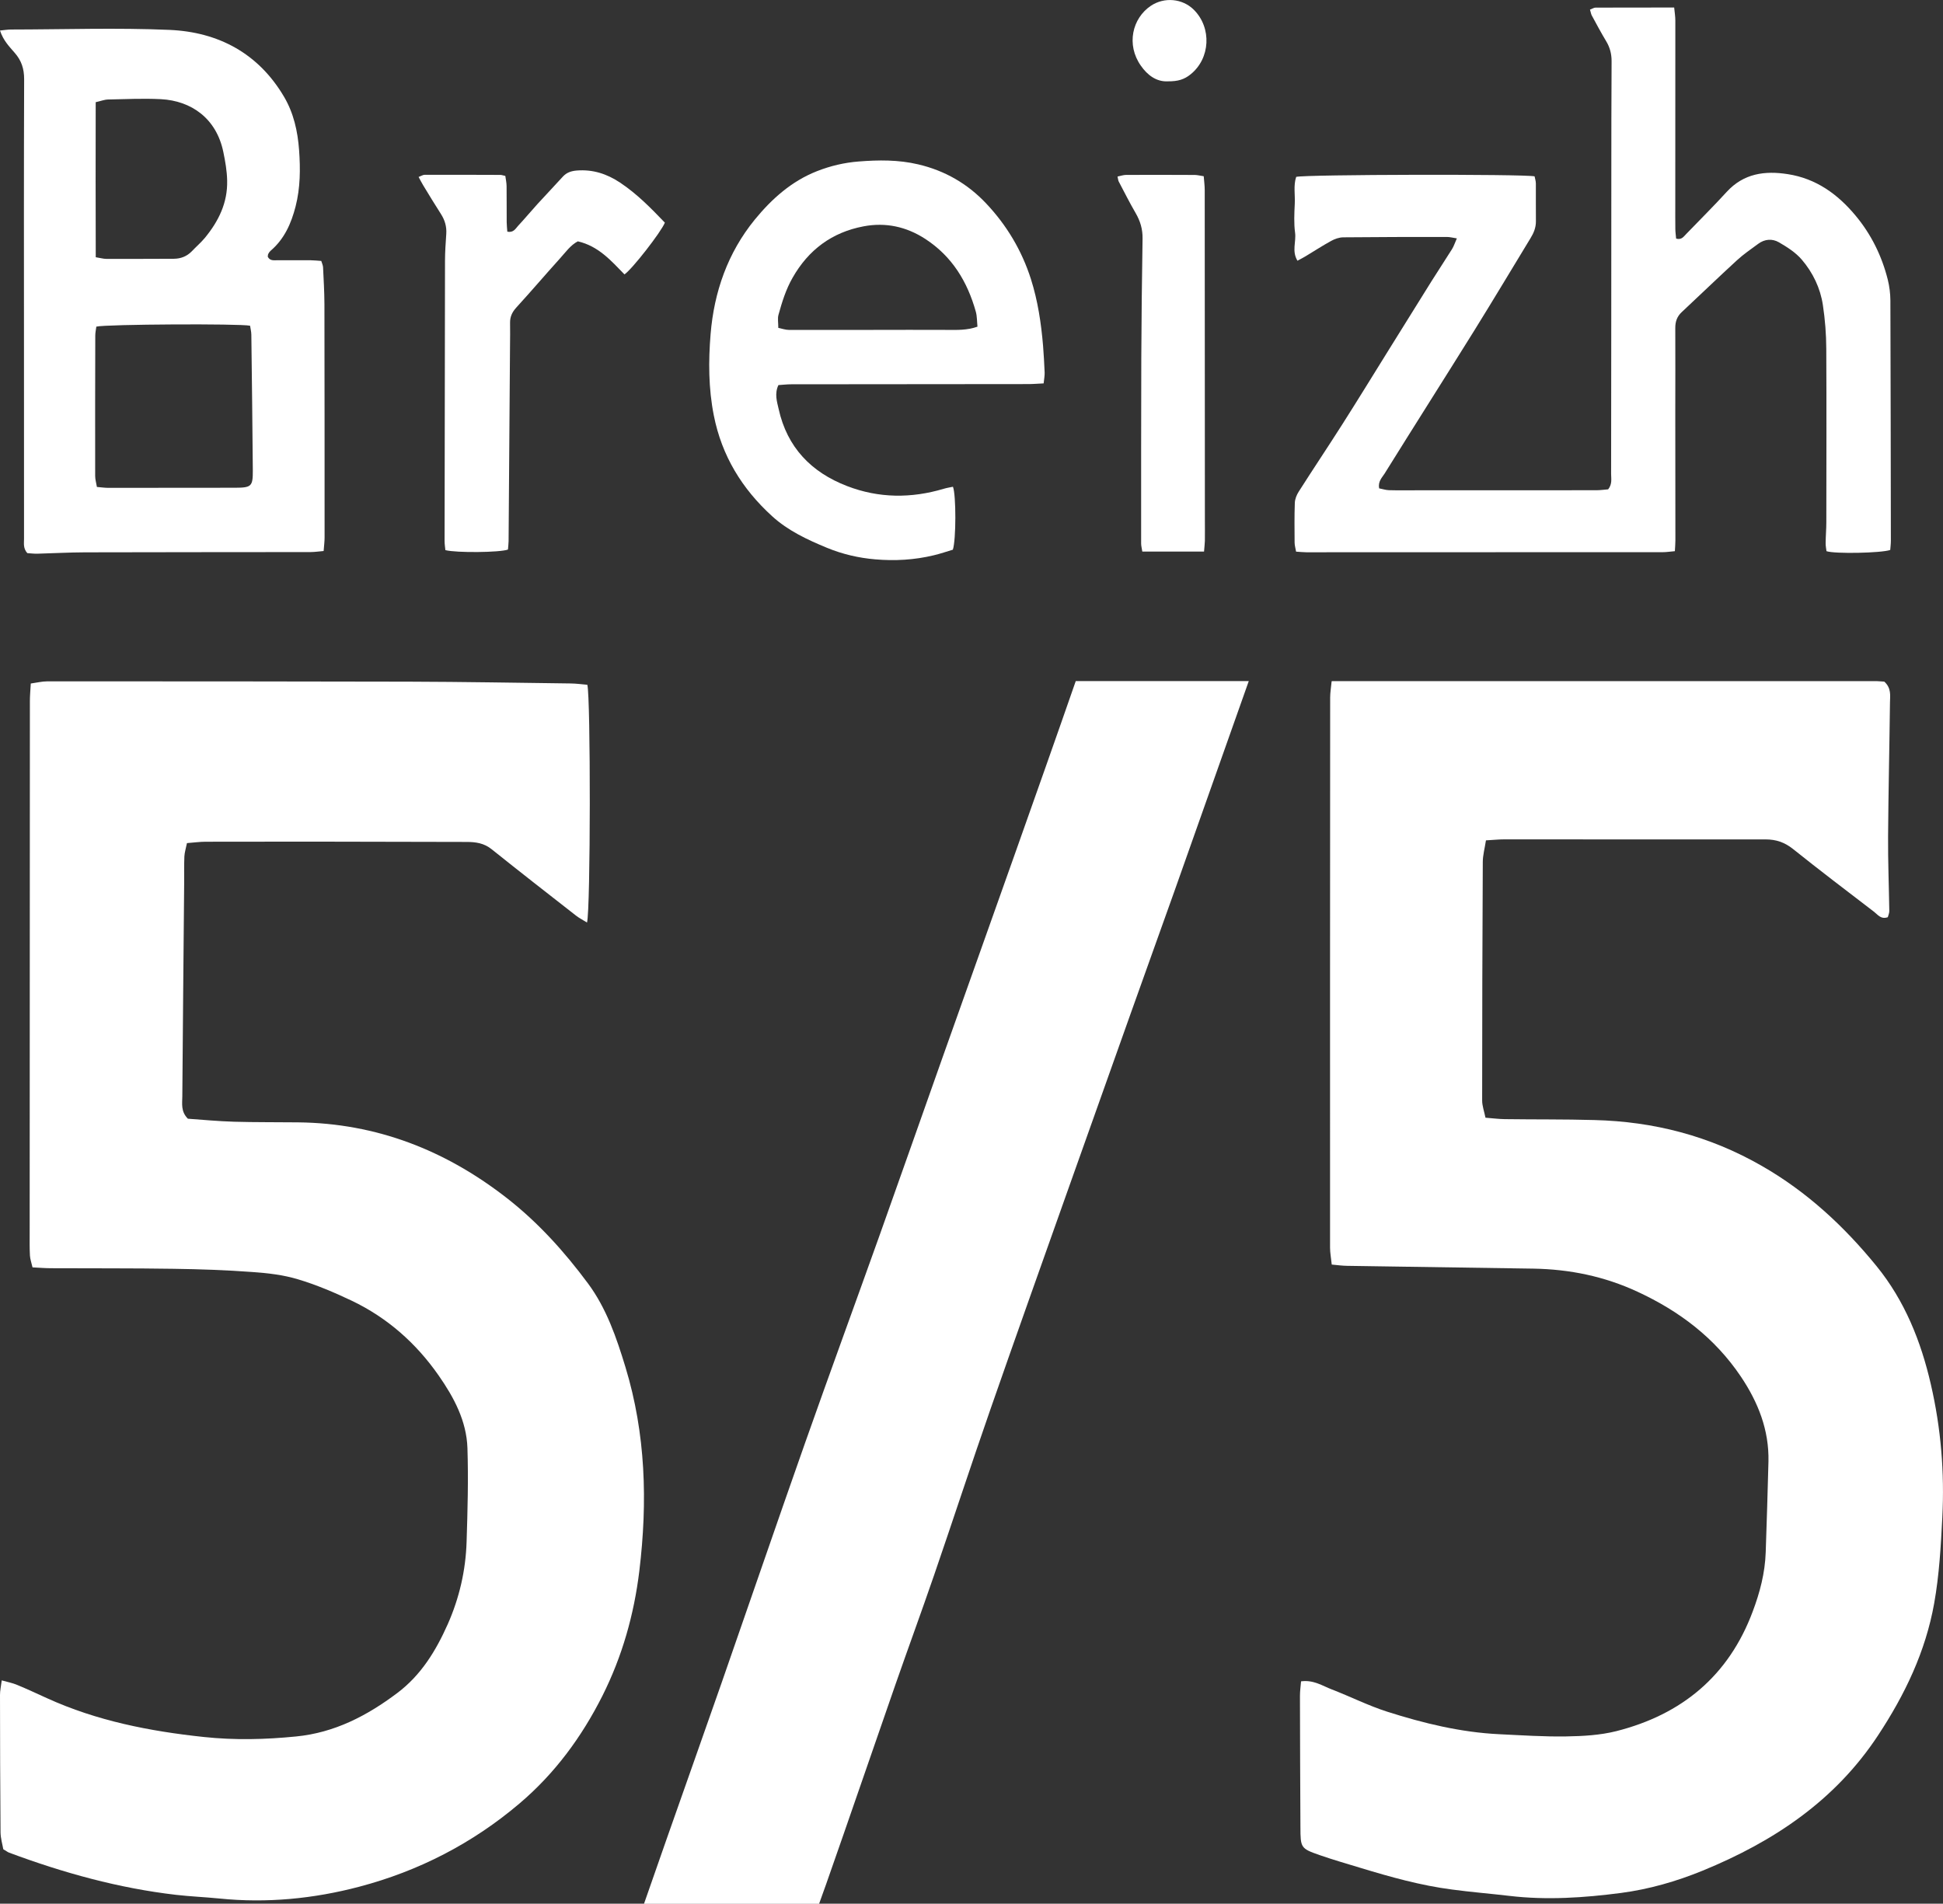 <?xml version="1.0" encoding="utf-8"?>
<!-- Generator: Adobe Illustrator 16.0.0, SVG Export Plug-In . SVG Version: 6.00 Build 0)  -->
<!DOCTYPE svg PUBLIC "-//W3C//DTD SVG 1.1//EN" "http://www.w3.org/Graphics/SVG/1.1/DTD/svg11.dtd">
<svg version="1.1" id="Calque_1" xmlns="http://www.w3.org/2000/svg" xmlns:xlink="http://www.w3.org/1999/xlink" x="0px" y="0px"
	 width="36.79px" height="36.048px" viewBox="0 0 36.79 36.048" enable-background="new 0 0 36.79 36.048" xml:space="preserve">
<rect x="0" y="0" width="36.79" height="36.048" fill="#333333" stroke="none"/>
<g>
	<defs>
		<rect id="SVGID_1_" y="0" width="36.79" height="36.048"/>
	</defs>
	<clipPath id="SVGID_2_">
		<use xlink:href="#SVGID_1_"  overflow="visible"/>
	</clipPath>
	<path clip-path="url(#SVGID_2_)" fill="#FFFFFF" d="M15.51,36.048c0.043-0.122,0.088-0.243,0.131-0.365
		c0.443-1.259,0.873-2.521,1.313-3.782c0.241-0.691,0.494-1.38,0.732-2.072c0.361-1.049,0.705-2.104,1.07-3.15
		c0.479-1.376,0.969-2.748,1.456-4.122c0.399-1.125,0.8-2.25,1.2-3.374c0.274-0.77,0.552-1.54,0.826-2.31
		c0.47-1.325,0.937-2.651,1.407-3.976h-3.276c-0.372,1.071-0.751,2.139-1.129,3.207c-0.461,1.303-0.926,2.603-1.388,3.905
		c-0.399,1.125-0.794,2.252-1.195,3.376c-0.468,1.311-0.947,2.617-1.41,3.929c-0.535,1.517-1.055,3.037-1.585,4.556
		c-0.344,0.984-0.693,1.968-1.039,2.952c-0.143,0.409-0.286,0.818-0.429,1.228H15.51z"/>
	<path clip-path="url(#SVGID_2_)" fill="#FFFFFF" d="M35.534,23.978c-0.614-0.754-1.316-1.408-2.174-1.9
		c-0.99-0.569-2.046-0.841-3.174-0.869c-0.564-0.016-1.129-0.009-1.693-0.017c-0.111-0.001-0.222-0.016-0.366-0.027
		c-0.023-0.116-0.063-0.222-0.063-0.326c0-1.505,0.004-3.011,0.012-4.516c0-0.127,0.036-0.254,0.06-0.41
		c0.151-0.009,0.254-0.019,0.356-0.019c1.646,0,3.293,0.003,4.938,0.001c0.198,0,0.359,0.054,0.518,0.18
		c0.506,0.405,1.022,0.797,1.538,1.192c0.069,0.053,0.128,0.147,0.259,0.101c0.009-0.035,0.029-0.078,0.028-0.12
		c-0.007-0.47-0.026-0.94-0.023-1.41c0.006-0.846,0.026-1.693,0.036-2.539c0.002-0.128,0.029-0.267-0.108-0.392
		c-0.042-0.002-0.089-0.006-0.139-0.009h-10.31c-0.005,0-0.01,0.001-0.015,0.002c-0.012,0.125-0.028,0.217-0.028,0.309
		c-0.002,3.472-0.003,6.944-0.002,10.417c0,0.1,0.02,0.2,0.032,0.32c0.113,0.011,0.204,0.023,0.295,0.024
		c1.176,0.019,2.352,0.036,3.527,0.053c0.685,0.012,1.34,0.146,1.967,0.437c0.794,0.368,1.463,0.873,1.957,1.606
		c0.329,0.49,0.536,1.014,0.523,1.609c-0.014,0.573-0.033,1.146-0.052,1.719c-0.013,0.391-0.11,0.761-0.247,1.124
		c-0.455,1.217-1.343,1.949-2.581,2.263c-0.306,0.077-0.633,0.095-0.95,0.1c-0.422,0.007-0.846-0.022-1.269-0.042
		c-0.728-0.035-1.432-0.207-2.122-0.427c-0.356-0.114-0.694-0.285-1.045-0.42c-0.179-0.069-0.348-0.186-0.584-0.154
		c-0.008,0.096-0.021,0.186-0.021,0.276c0.001,0.828,0.005,1.656,0.009,2.484c0.001,0.392,0.005,0.405,0.363,0.53
		c0.258,0.09,0.52,0.165,0.78,0.244c0.566,0.172,1.137,0.332,1.726,0.408c0.362,0.049,0.728,0.078,1.092,0.121
		c0.706,0.083,1.411,0.035,2.109-0.056c0.53-0.07,1.048-0.218,1.548-0.423c1.342-0.55,2.506-1.325,3.319-2.561
		c0.508-0.77,0.9-1.586,1.063-2.501c0.096-0.538,0.126-1.081,0.154-1.626c0.043-0.853-0.025-1.688-0.217-2.519
		C36.373,25.398,36.064,24.63,35.534,23.978"/>
	<path clip-path="url(#SVGID_2_)" fill="#FFFFFF" d="M3.54,15.965c0.133-0.01,0.244-0.026,0.354-0.026
		c0.668-0.002,1.337-0.002,2.005-0.002c0.978,0.002,1.957,0.005,2.935,0.006c0.173,0,0.331,0.022,0.475,0.138
		c0.528,0.423,1.062,0.839,1.596,1.256c0.057,0.045,0.124,0.079,0.21,0.132c0.068-0.244,0.07-4.265,0.006-4.502
		c-0.099-0.008-0.208-0.024-0.318-0.025c-1.016-0.013-2.032-0.031-3.047-0.034c-2.287-0.006-4.573-0.006-6.86-0.006
		c-0.099,0-0.197,0.025-0.313,0.041c-0.007,0.127-0.017,0.229-0.017,0.331c-0.002,3.359-0.003,6.718-0.004,10.078
		c0,0.142-0.003,0.282,0.005,0.424c0.004,0.069,0.03,0.14,0.049,0.223c0.132,0.007,0.243,0.016,0.355,0.016
		c0.771,0.004,1.543-0.001,2.314,0.011c0.498,0.007,0.997,0.024,1.494,0.061c0.289,0.02,0.584,0.054,0.86,0.137
		c0.348,0.104,0.688,0.248,1.018,0.405c0.676,0.322,1.223,0.806,1.65,1.419c0.288,0.413,0.527,0.859,0.544,1.373
		c0.019,0.591,0.003,1.184-0.016,1.775c-0.017,0.54-0.136,1.06-0.356,1.558c-0.225,0.505-0.504,0.964-0.955,1.304
		c-0.574,0.432-1.19,0.753-1.918,0.824c-0.582,0.058-1.161,0.072-1.745,0.01c-1.025-0.109-2.027-0.305-2.971-0.735
		c-0.189-0.085-0.376-0.174-0.567-0.252c-0.082-0.035-0.172-0.052-0.29-0.085C0.018,31.935,0,32.015,0,32.096
		c0.001,0.866,0.003,1.731,0.01,2.598c0.001,0.116,0.037,0.233,0.052,0.323c0.063,0.037,0.085,0.056,0.111,0.065
		c1.025,0.382,2.073,0.673,3.162,0.799c0.271,0.031,0.544,0.042,0.815,0.069c0.899,0.092,1.79,0.005,2.656-0.224
		c1.121-0.296,2.138-0.818,3.029-1.574c0.671-0.569,1.18-1.262,1.572-2.041c0.374-0.746,0.598-1.534,0.699-2.368
		c0.157-1.306,0.121-2.59-0.263-3.854c-0.17-0.558-0.359-1.114-0.712-1.589c-0.444-0.598-0.94-1.149-1.53-1.61
		c-1.164-0.909-2.471-1.421-3.958-1.437c-0.404-0.005-0.809,0-1.213-0.012c-0.299-0.009-0.597-0.037-0.873-0.057
		c-0.136-0.138-0.106-0.285-0.105-0.423c0.01-1.345,0.023-2.691,0.035-4.036c0.001-0.169-0.003-0.339,0.004-0.508
		C3.495,16.14,3.521,16.061,3.54,15.965"/>
	<path clip-path="url(#SVGID_2_)" fill="#FFFFFF" d="M21.503,4.035c0.088,0.151,0.134,0.306,0.131,0.483
		c-0.012,0.755-0.021,1.509-0.024,2.264c-0.004,1.17-0.003,2.34-0.003,3.51c0,0.048,0.014,0.095,0.022,0.152h1.169
		c0.006-0.081,0.014-0.141,0.016-0.202c0.002-0.138,0-0.277,0-0.415c-0.002-2.076-0.002-4.152-0.003-6.228
		c0-0.085-0.012-0.17-0.019-0.262c-0.069-0.01-0.118-0.023-0.166-0.024c-0.434-0.002-0.868-0.003-1.303-0.001
		c-0.051,0-0.104,0.019-0.163,0.031c0.011,0.047,0.012,0.073,0.022,0.093C21.288,3.637,21.389,3.839,21.503,4.035"/>
	<path clip-path="url(#SVGID_2_)" fill="#FFFFFF" d="M22.114,1.54c0.191,0.002,0.31-0.036,0.429-0.132
		c0.375-0.301,0.404-0.881,0.063-1.222c-0.216-0.216-0.56-0.246-0.814-0.077c-0.354,0.237-0.47,0.737-0.191,1.134
		C21.727,1.424,21.898,1.552,22.114,1.54"/>
	<path clip-path="url(#SVGID_2_)" fill="#FFFFFF" d="M24.522,4.408c0.023,0.169-0.066,0.348,0.045,0.529
		c0.059-0.032,0.107-0.056,0.153-0.084c0.162-0.097,0.32-0.201,0.485-0.291c0.068-0.038,0.151-0.067,0.229-0.068
		c0.654-0.007,1.309-0.007,1.963-0.007c0.053,0,0.106,0.014,0.188,0.027c-0.038,0.086-0.058,0.15-0.092,0.204
		c-0.127,0.203-0.259,0.402-0.386,0.604c-0.284,0.454-0.565,0.908-0.848,1.362c-0.279,0.449-0.555,0.899-0.839,1.345
		c-0.273,0.43-0.557,0.853-0.83,1.282c-0.039,0.061-0.07,0.138-0.073,0.21c-0.009,0.251-0.006,0.503-0.004,0.754
		c0.001,0.054,0.017,0.107,0.028,0.171c0.078,0.005,0.139,0.011,0.2,0.012c0.271,0,0.541-0.001,0.813-0.001
		c1.976,0,3.952,0,5.928-0.001c0.073,0,0.146-0.012,0.231-0.019c0.004-0.079,0.01-0.141,0.01-0.202c0-0.806-0.001-1.611-0.002-2.417
		c0-0.535,0.003-1.07,0-1.605c-0.001-0.121,0.032-0.219,0.122-0.303c0.349-0.326,0.693-0.658,1.045-0.981
		c0.125-0.115,0.266-0.211,0.403-0.312c0.123-0.092,0.268-0.101,0.392-0.029c0.156,0.09,0.317,0.193,0.432,0.327
		c0.211,0.246,0.353,0.541,0.401,0.863c0.041,0.272,0.063,0.55,0.064,0.826c0.006,1.095,0.002,2.19,0.001,3.285
		c0,0.132-0.012,0.264-0.013,0.396c-0.001,0.053,0.011,0.107,0.016,0.152c0.157,0.054,1.039,0.036,1.207-0.023
		c0.004-0.054,0.012-0.115,0.012-0.176c-0.002-1.517-0.004-3.033-0.009-4.55c-0.001-0.131-0.018-0.265-0.049-0.391
		c-0.113-0.452-0.316-0.863-0.615-1.22c-0.335-0.401-0.743-0.696-1.276-0.779c-0.437-0.069-0.838-0.015-1.159,0.335
		c-0.25,0.274-0.514,0.535-0.771,0.802c-0.046,0.047-0.085,0.112-0.187,0.083c-0.005-0.059-0.014-0.12-0.015-0.182
		c-0.002-0.157-0.001-0.314-0.001-0.472c0.001-1.158,0.002-2.316,0.001-3.474c0-0.078-0.013-0.156-0.022-0.248
		c-0.511,0-1.001,0-1.49,0.002c-0.028,0-0.057,0.02-0.104,0.038c0.015,0.049,0.019,0.081,0.032,0.107
		c0.09,0.166,0.179,0.333,0.276,0.494c0.07,0.117,0.101,0.238,0.101,0.375c-0.005,0.737-0.004,1.473-0.005,2.209
		c-0.001,1.869-0.001,3.739-0.004,5.608c0,0.091,0.024,0.19-0.056,0.291c-0.065,0.005-0.145,0.017-0.225,0.017
		c-1.133,0.001-2.266,0.001-3.397,0.001c-0.178,0-0.354,0.003-0.529-0.002c-0.064-0.002-0.127-0.024-0.186-0.035
		c-0.023-0.133,0.056-0.203,0.103-0.278c0.565-0.908,1.139-1.81,1.704-2.718c0.358-0.577,0.707-1.16,1.06-1.741
		c0.06-0.097,0.103-0.2,0.102-0.319c-0.003-0.239,0.001-0.478-0.001-0.717c0-0.047-0.017-0.095-0.024-0.135
		c-0.198-0.045-4.35-0.036-4.514,0.01c-0.055,0.163-0.018,0.34-0.027,0.512C24.507,4.043,24.498,4.229,24.522,4.408"/>
	<path clip-path="url(#SVGID_2_)" fill="#FFFFFF" d="M14.619,9.774c0.302,0.276,0.669,0.446,1.041,0.6
		c0.292,0.12,0.601,0.192,0.914,0.218c0.37,0.032,0.742,0.011,1.106-0.077c0.126-0.03,0.25-0.072,0.362-0.106
		c0.062-0.186,0.063-1.036,0.002-1.192c-0.056,0.012-0.115,0.021-0.173,0.038c-0.616,0.184-1.23,0.181-1.832-0.051
		c-0.679-0.261-1.135-0.734-1.295-1.457c-0.032-0.141-0.082-0.292-0.005-0.455c0.081-0.005,0.161-0.015,0.241-0.015
		c1.497-0.002,2.995-0.002,4.493-0.004c0.086,0,0.173-0.008,0.288-0.013c0.009-0.084,0.021-0.146,0.019-0.206
		c-0.007-0.169-0.017-0.339-0.03-0.508c-0.036-0.427-0.099-0.849-0.229-1.259c-0.173-0.543-0.459-1.022-0.848-1.434
		c-0.352-0.374-0.783-0.623-1.289-0.741c-0.373-0.088-0.75-0.084-1.126-0.054c-0.269,0.021-0.534,0.083-0.788,0.183
		c-0.483,0.19-0.857,0.525-1.178,0.917c-0.513,0.629-0.771,1.369-0.837,2.168c-0.042,0.512-0.041,1.028,0.061,1.541
		C13.667,8.632,14.05,9.256,14.619,9.774 M14.74,5.962c0.067-0.242,0.14-0.48,0.267-0.702c0.302-0.532,0.748-0.861,1.344-0.974
		c0.416-0.079,0.809,0.004,1.17,0.239c0.507,0.33,0.797,0.809,0.956,1.378c0.024,0.087,0.021,0.183,0.031,0.283
		c-0.2,0.07-0.387,0.062-0.574,0.061c-0.477-0.002-0.955-0.001-1.432,0c-0.522,0-1.044,0.002-1.567,0
		c-0.06,0-0.12-0.022-0.198-0.038C14.737,6.109,14.721,6.031,14.74,5.962"/>
	<path clip-path="url(#SVGID_2_)" fill="#FFFFFF" d="M8.35,4.054c0.074,0.116,0.109,0.238,0.1,0.375
		c-0.011,0.17-0.024,0.339-0.024,0.509c-0.004,1.768-0.006,3.536-0.008,5.305c0,0.06,0.01,0.121,0.015,0.174
		c0.201,0.054,1.039,0.046,1.185-0.011c0.004-0.049,0.011-0.104,0.012-0.159c0.009-1.234,0.018-2.467,0.027-3.7
		c0.001-0.144,0.004-0.289,0.001-0.434C9.656,6,9.696,5.913,9.773,5.827c0.28-0.306,0.549-0.622,0.827-0.93
		c0.108-0.119,0.203-0.256,0.341-0.327c0.392,0.09,0.633,0.37,0.883,0.626c0.143-0.095,0.695-0.804,0.765-0.98
		c-0.26-0.271-0.526-0.544-0.848-0.758c-0.25-0.166-0.515-0.253-0.819-0.229c-0.107,0.009-0.193,0.037-0.266,0.117
		c-0.156,0.173-0.318,0.34-0.474,0.512c-0.127,0.14-0.248,0.285-0.376,0.423C9.76,4.333,9.72,4.41,9.606,4.387
		C9.602,4.326,9.594,4.265,9.594,4.205c-0.002-0.227,0.001-0.453-0.002-0.68C9.591,3.459,9.577,3.394,9.568,3.331
		c-0.046-0.009-0.07-0.019-0.094-0.019C8.997,3.31,8.518,3.309,8.04,3.31c-0.032,0-0.065,0.023-0.114,0.041
		c0.034,0.062,0.058,0.111,0.087,0.158C8.124,3.691,8.234,3.874,8.35,4.054"/>
	<path clip-path="url(#SVGID_2_)" fill="#FFFFFF" d="M0.457,1.498C0.451,3.185,0.453,4.872,0.454,6.559c0,1.215,0,2.43,0.001,3.645
		c0,0.086-0.019,0.178,0.062,0.27c0.052,0.003,0.12,0.012,0.187,0.011c0.302-0.008,0.604-0.025,0.905-0.026
		c1.423-0.004,2.846-0.003,4.268-0.005c0.079,0,0.158-0.012,0.251-0.02c0.007-0.098,0.018-0.178,0.018-0.258
		c0-1.473,0-2.946-0.003-4.419C6.142,5.525,6.128,5.292,6.117,5.06C6.115,5.024,6.098,4.99,6.083,4.941
		C6.012,4.936,5.945,4.929,5.877,4.928c-0.208-0.001-0.415,0.002-0.623,0C5.188,4.927,5.112,4.945,5.07,4.861
		c0.003-0.016,0.001-0.036,0.009-0.052c0.011-0.022,0.026-0.044,0.044-0.06c0.261-0.222,0.391-0.517,0.474-0.84
		C5.687,3.557,5.689,3.2,5.663,2.841C5.637,2.485,5.56,2.14,5.378,1.832C4.893,1.009,4.134,0.606,3.209,0.566
		C2.21,0.523,1.208,0.558,0.207,0.559c-0.06,0-0.12,0.011-0.207,0.019c0.064,0.194,0.179,0.306,0.279,0.423
		C0.407,1.147,0.457,1.303,0.457,1.498 M1.812,1.935c0.095-0.021,0.166-0.05,0.237-0.051c0.333-0.007,0.667-0.023,0.999-0.006
		c0.571,0.03,1.05,0.361,1.181,1.002c0.037,0.179,0.068,0.355,0.072,0.539c0.01,0.422-0.162,0.768-0.419,1.082
		c-0.076,0.092-0.168,0.17-0.25,0.257C3.539,4.854,3.424,4.899,3.293,4.9C2.866,4.902,2.438,4.903,2.011,4.902
		c-0.054,0-0.108-0.017-0.198-0.031C1.809,3.882,1.811,2.917,1.812,1.935 M1.804,6.352c0-0.055,0.013-0.109,0.02-0.167
		C2.01,6.139,4.546,6.126,4.735,6.168C4.743,6.22,4.758,6.279,4.759,6.339C4.77,7.194,4.78,8.049,4.787,8.905
		c0.002,0.305-0.025,0.33-0.336,0.331C3.652,9.238,2.853,9.238,2.054,9.238c-0.068,0-0.135-0.01-0.219-0.017
		C1.822,9.144,1.802,9.079,1.802,9.013C1.8,8.126,1.802,7.239,1.804,6.352"/>
</g>
</svg>
